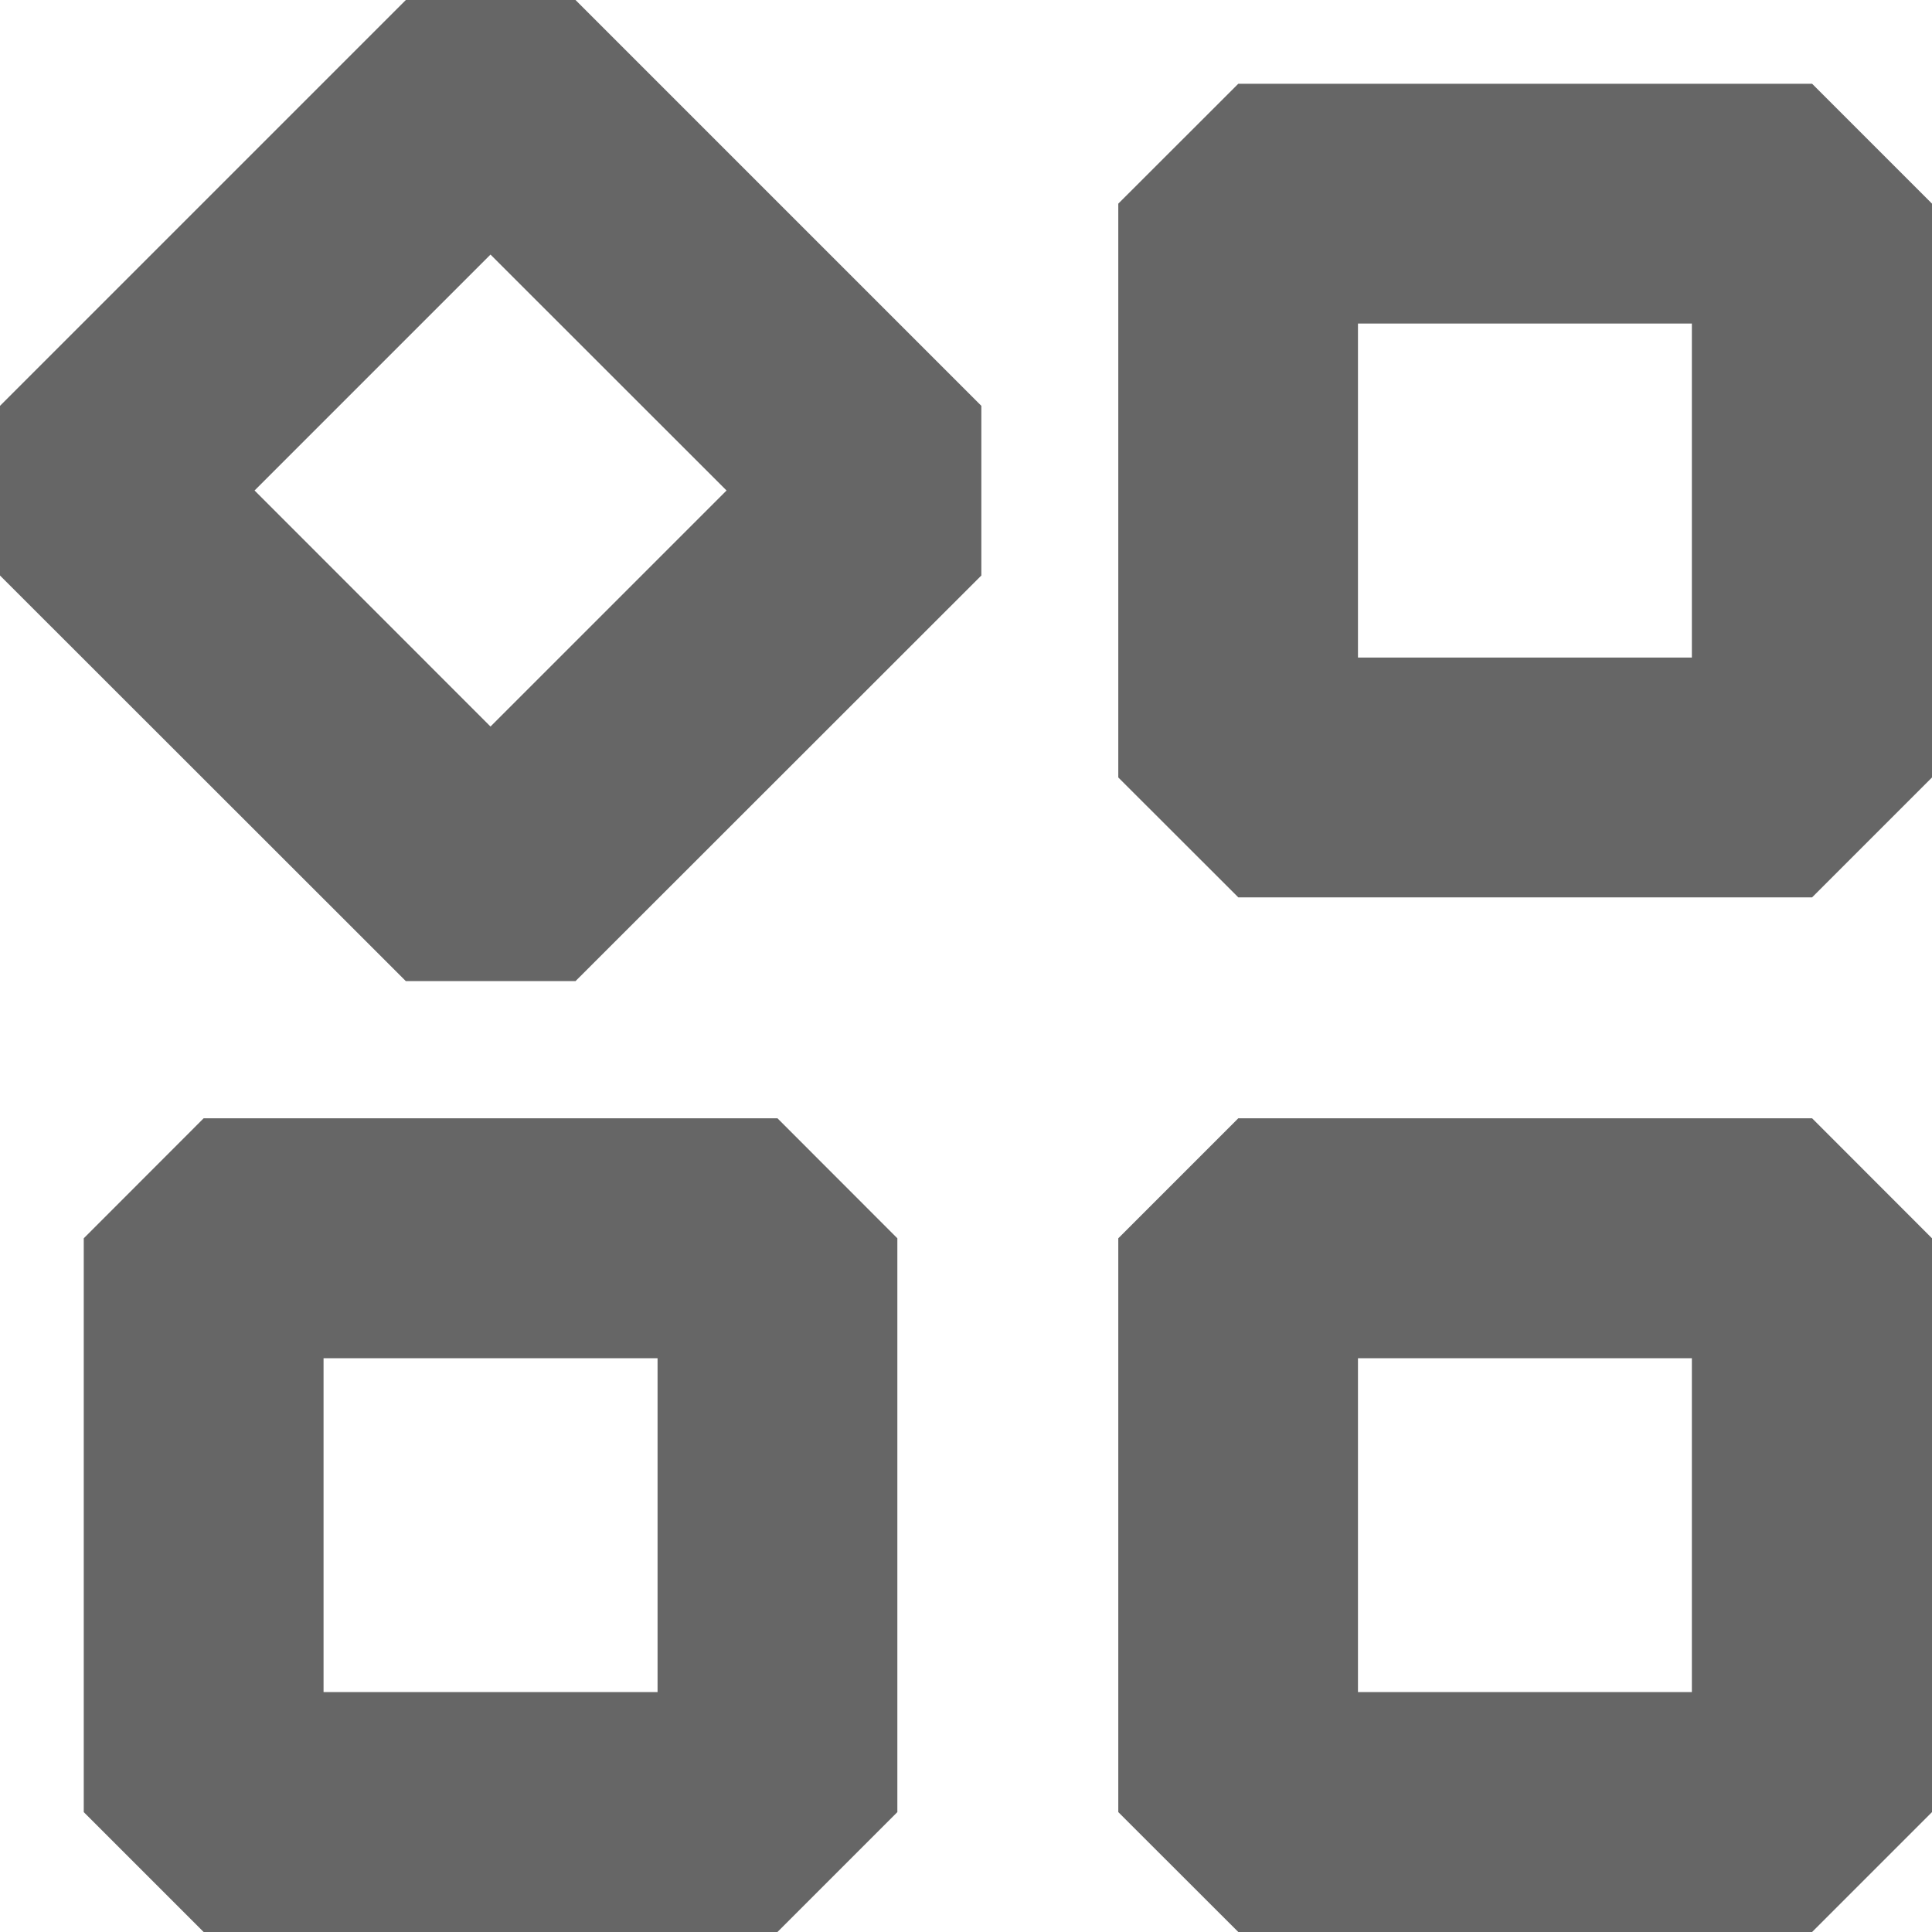 <svg width="17" height="17" viewBox="0 0 17 17" fill="none" xmlns="http://www.w3.org/2000/svg">
<g clip-path="url(#clip0_79_698)">
<path d="M5.064 8.633H3.571L0 5.064V3.571L3.571 0H5.064L8.635 3.571V5.064L5.064 8.633ZM2.24 4.316L4.316 6.393L6.393 4.316L4.316 2.24L2.24 4.316Z" fill="#666666"/>
<path d="M6.841 17H1.792L0.737 15.945V10.896L1.792 9.84H6.841L7.896 10.896V15.945L6.841 17ZM2.847 14.889H5.786V11.951H2.847V14.889Z" fill="#666666"/>
<path d="M15.945 17H10.896L9.84 15.945V10.896L10.896 9.84H15.945L17 10.896V15.945L15.945 17ZM11.949 14.889H14.887V11.951H11.949V14.889Z" fill="#666666"/>
<path d="M15.945 7.896H10.896L9.84 6.841V1.792L10.896 0.737H15.945L17 1.792V6.841L15.945 7.896ZM11.949 5.786H14.887V2.847H11.949V5.786Z" fill="#666666"/>
</g>
<defs>
<clipPath id="clip0_79_698">
<rect width="17" height="17" fill="white"/>
</clipPath>
</defs>
</svg>
